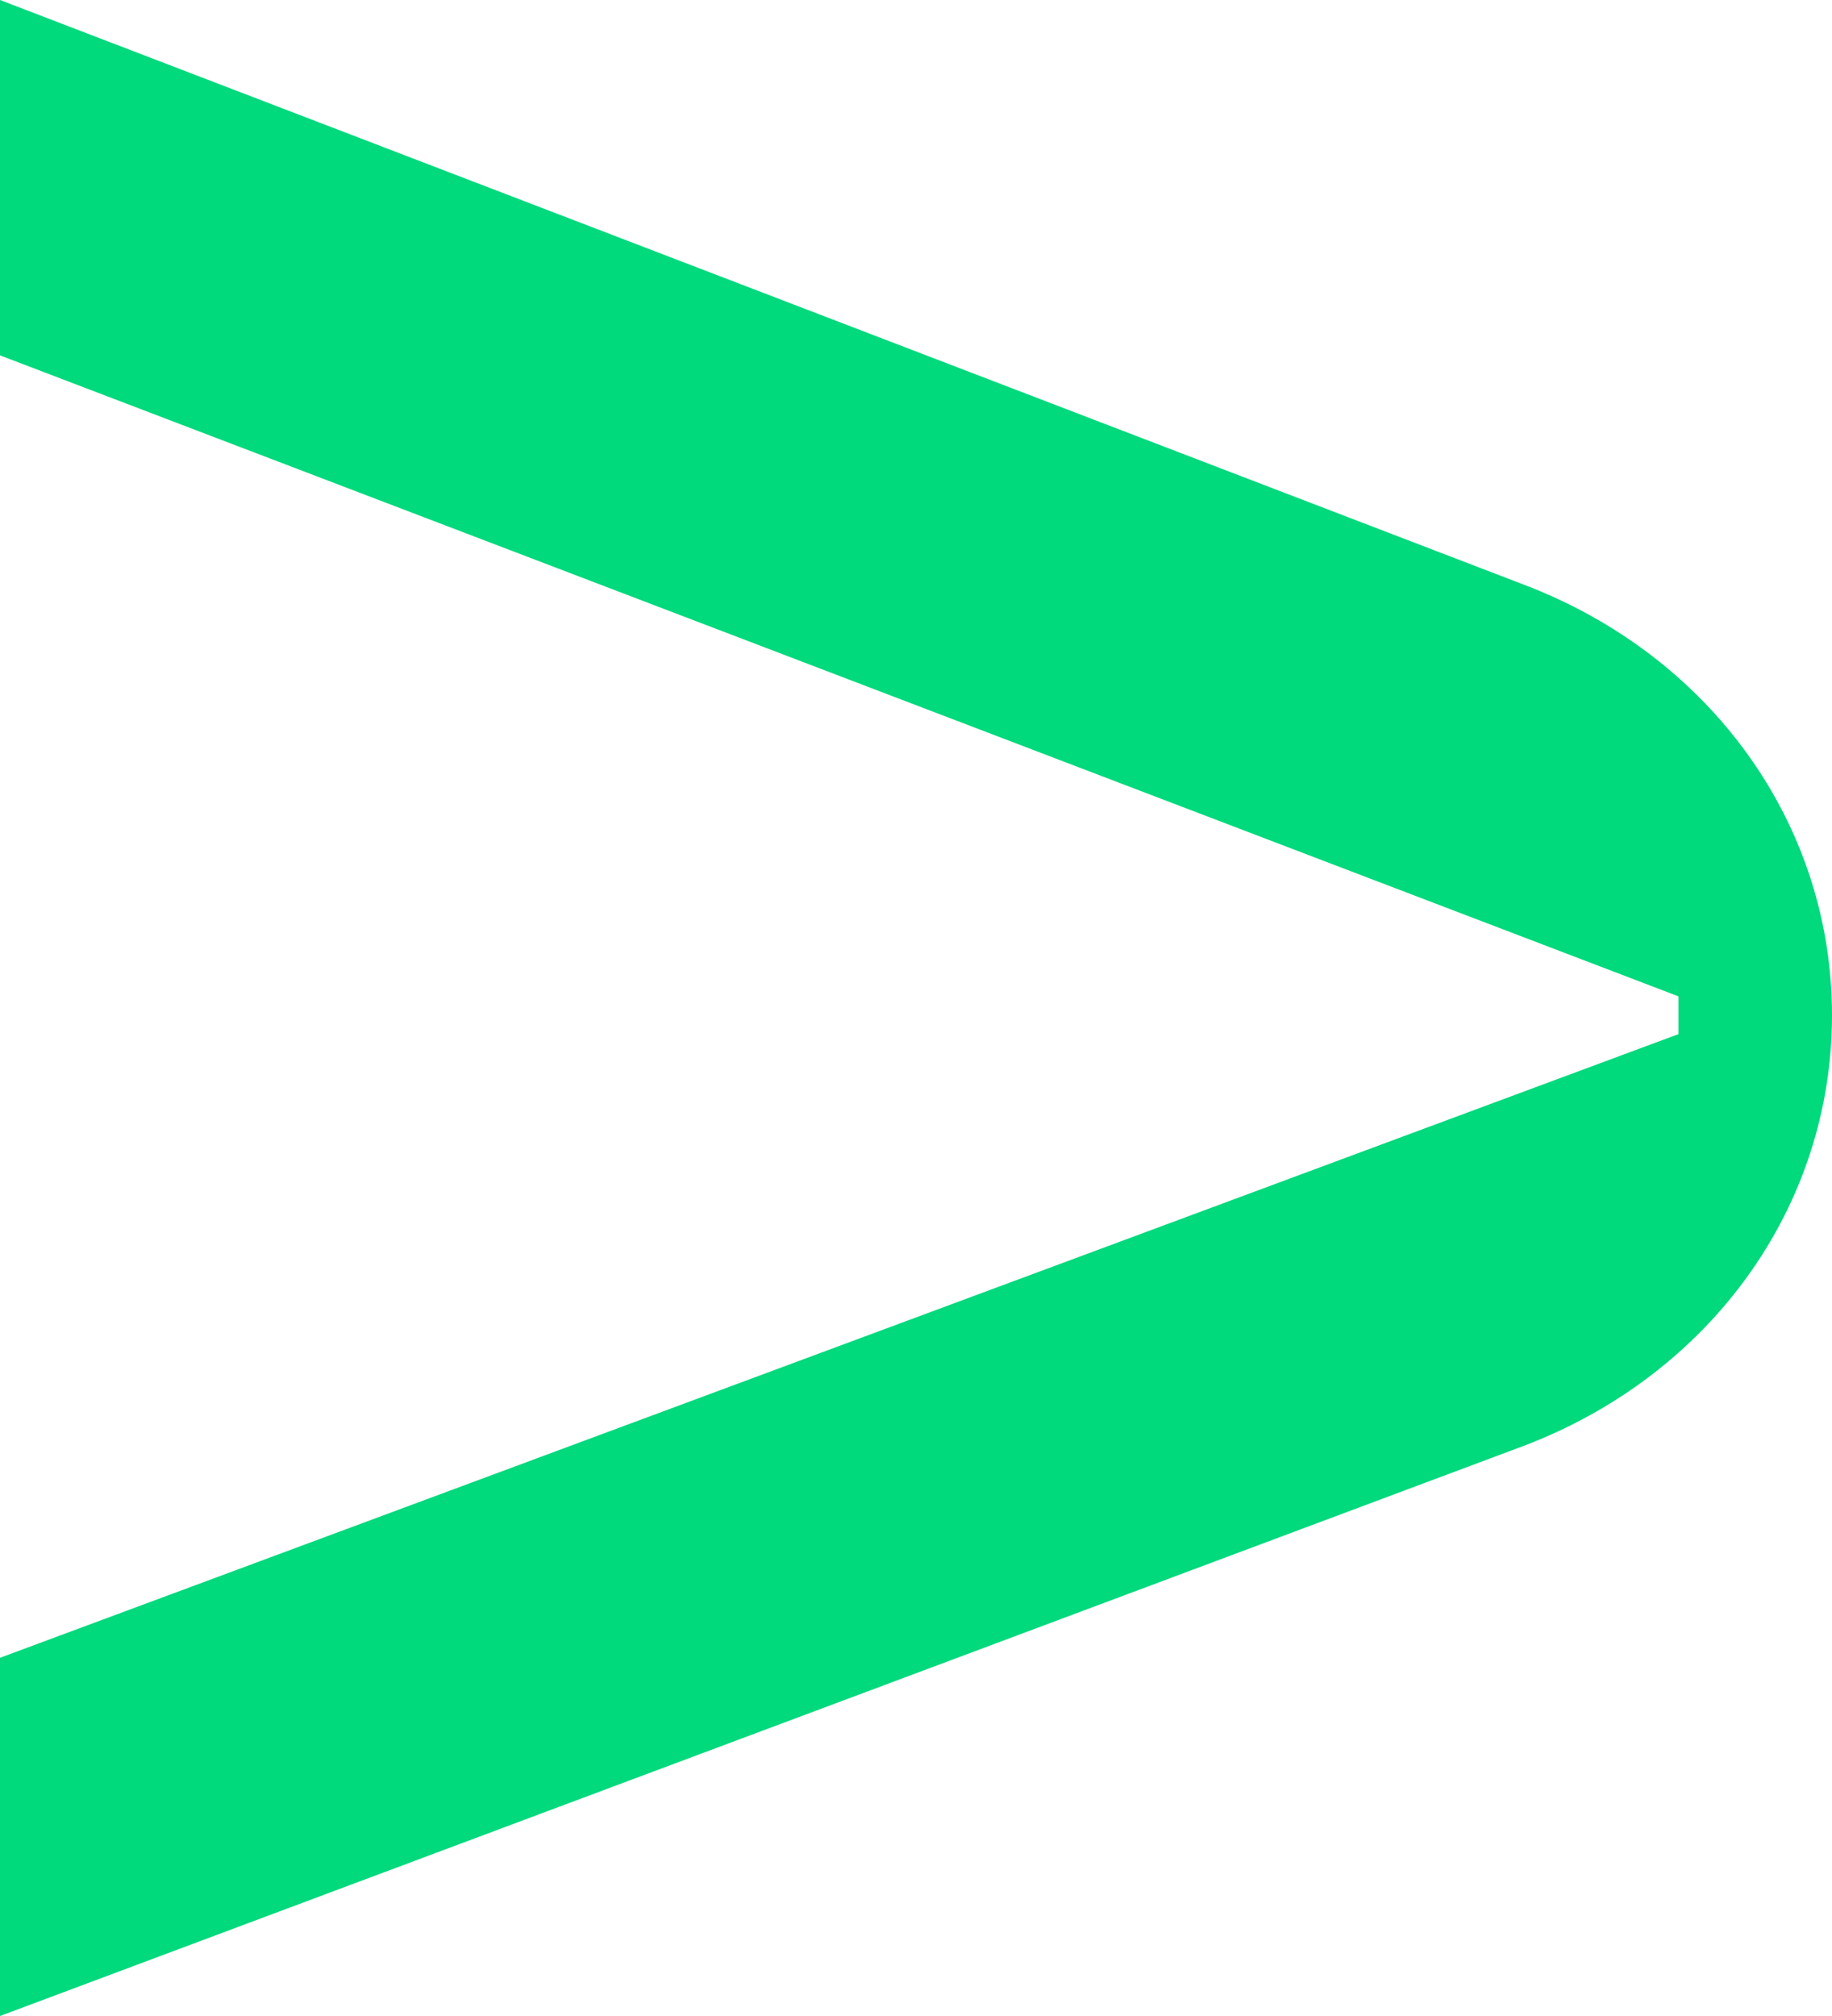 <?xml version="1.0" encoding="UTF-8"?> <svg xmlns="http://www.w3.org/2000/svg" width="20" height="22" viewBox="0 0 20 22" fill="none"> <path d="M4.15646e-06 18.091L3.8147e-06 22L16.63 15.78C18.676 15.004 20 13.168 20 11.079C20 8.99 18.676 7.154 16.63 6.378L5.738e-06 -5.56315e-06L5.399e-06 3.878L18.324 10.873L18.324 11.285L4.15646e-06 18.091Z" fill="#00D97C"></path> </svg> 